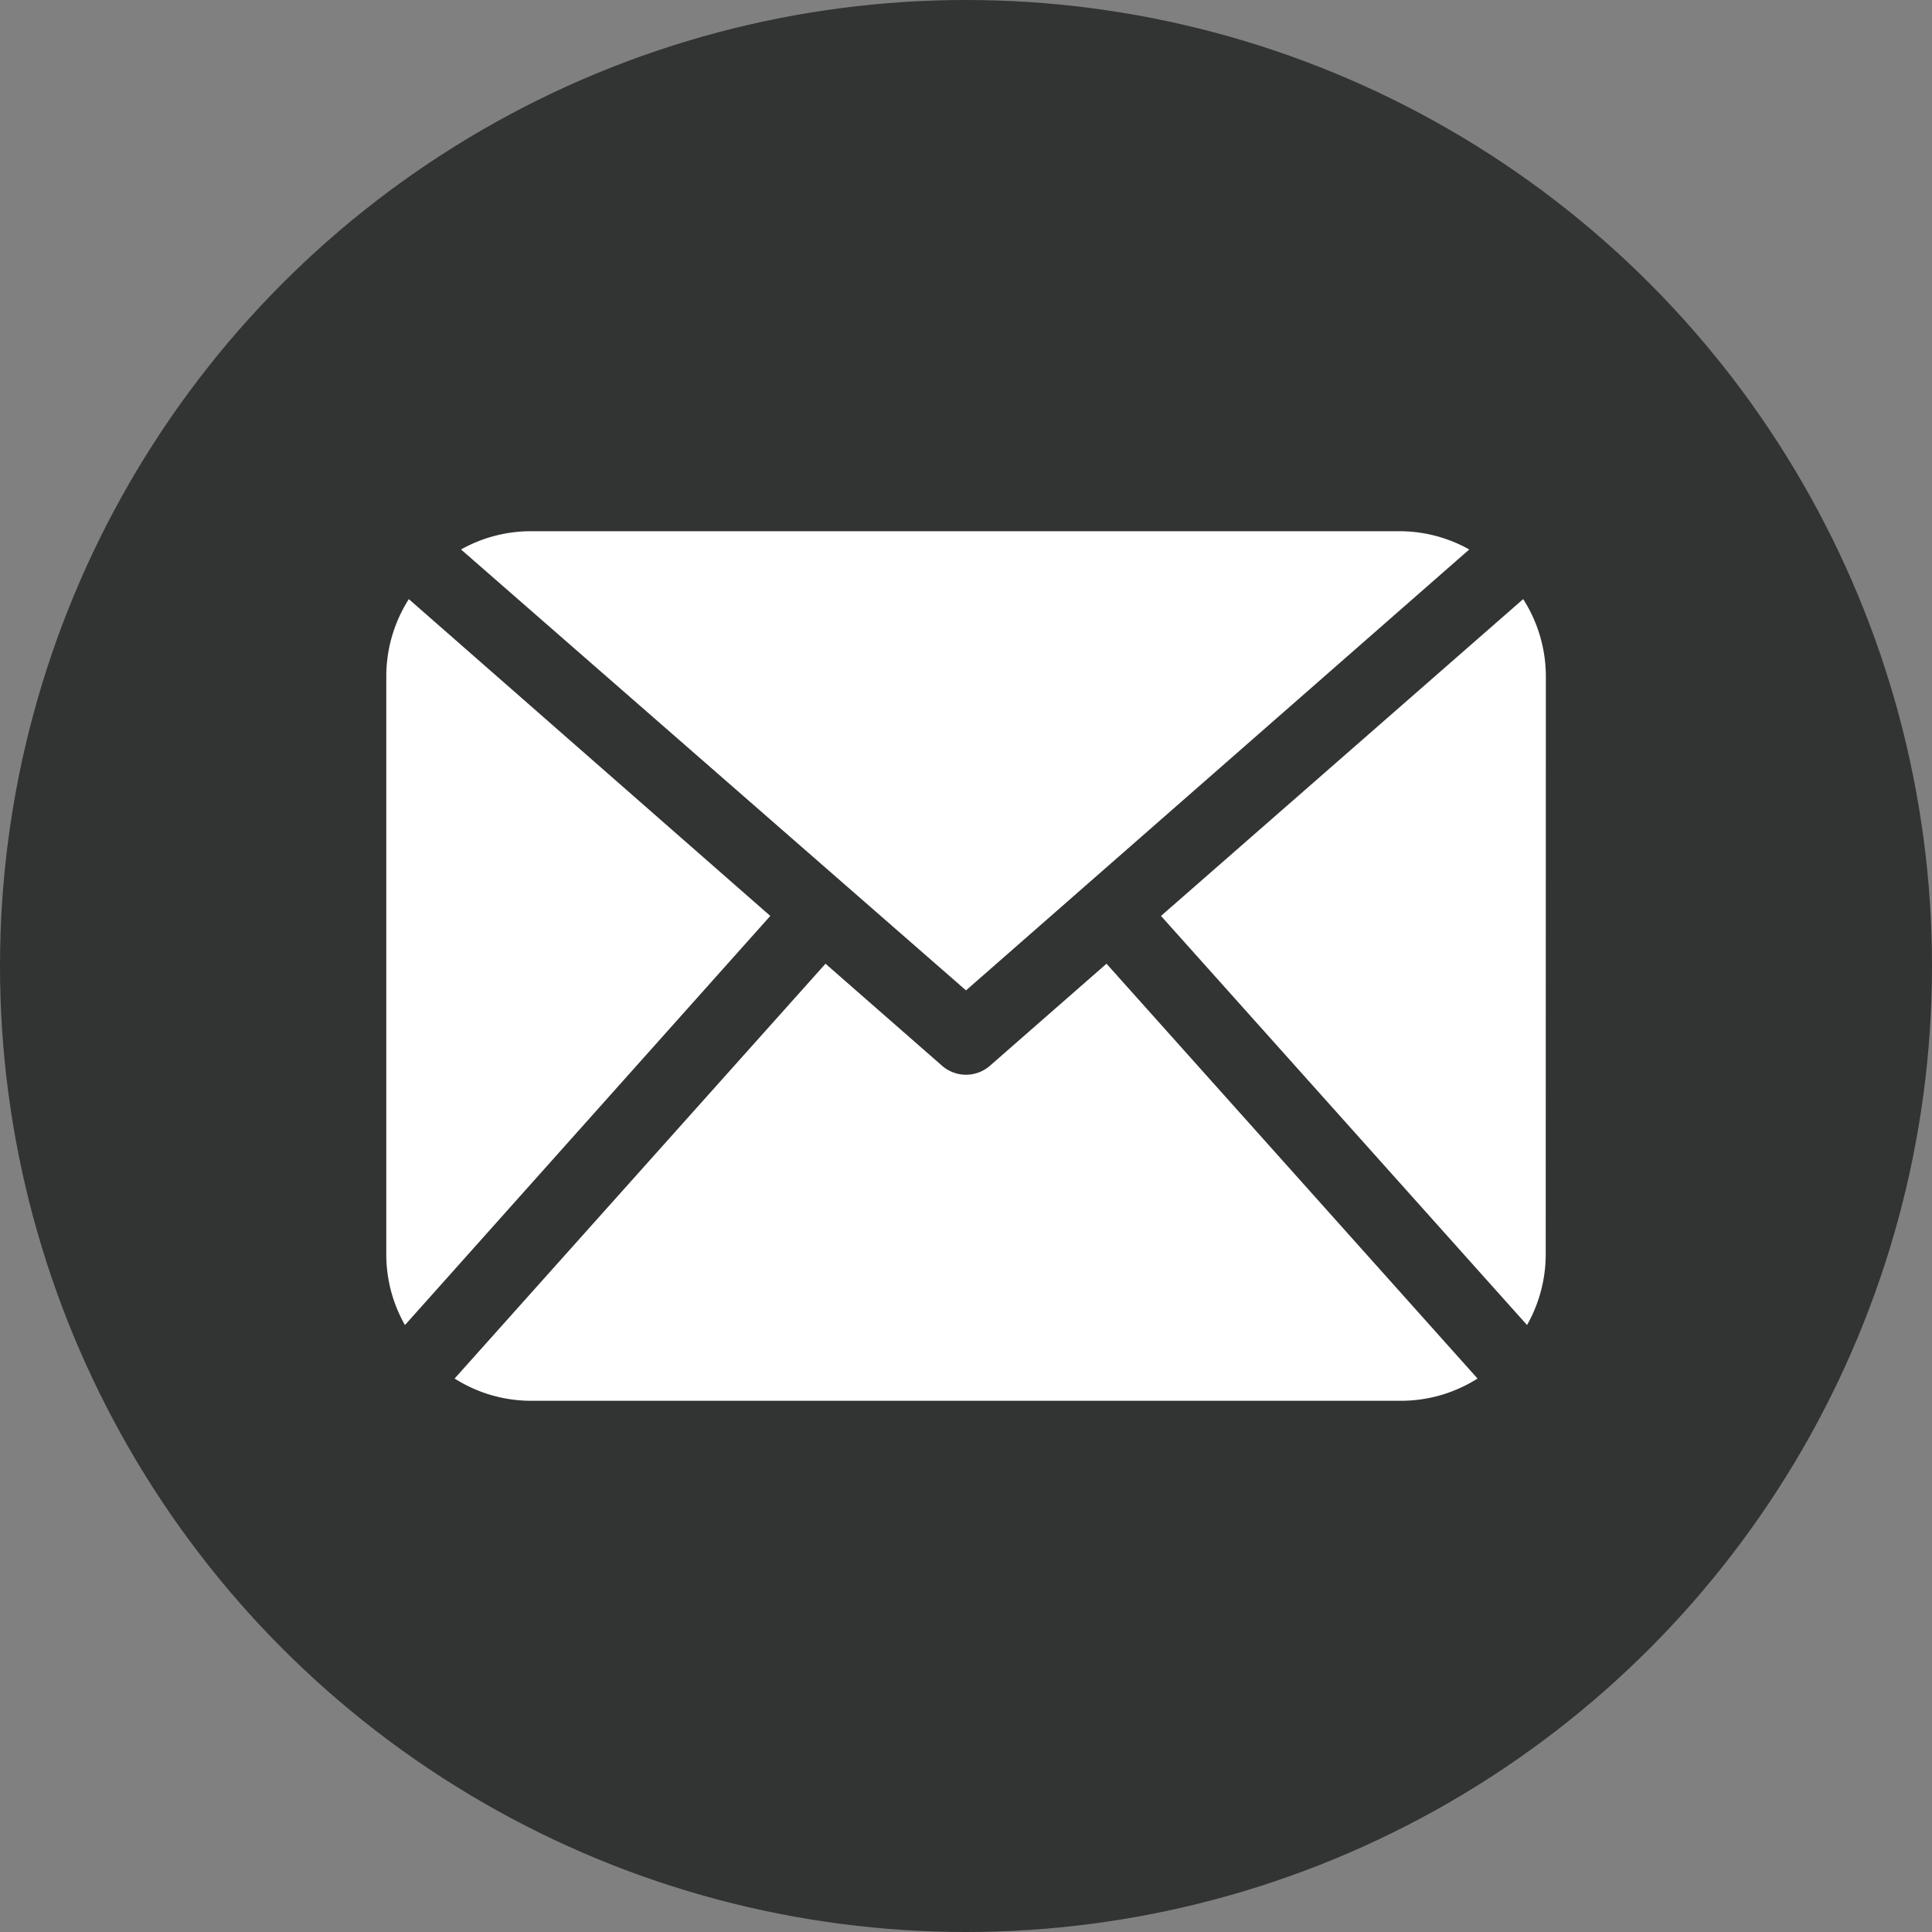 <svg xmlns="http://www.w3.org/2000/svg" viewBox="0 0 135.44 135.44"><rect x="0" y="0" width="135.44" height="135.44" fill="#808080" stroke="none"/><defs><style>.cls-1{fill:#323333;}.cls-2{fill:#fff;}</style></defs><title>mail</title><g id="レイヤー_2" data-name="レイヤー 2"><g id="レイヤー_1-2" data-name="レイヤー 1"><circle class="cls-1" cx="67.72" cy="67.72" r="67.72"/><path class="cls-2" d="M108.36,88a10.07,10.07,0,0,1-1.31,4.89L81.39,64.21,106.78,42a10.07,10.07,0,0,1,1.59,5.4ZM67.72,69.43,103,38.52a10,10,0,0,0-4.84-1.28h-61a10,10,0,0,0-4.84,1.28Zm9.85-1.87-8.18,7.16a2.55,2.55,0,0,1-3.34,0l-8.18-7.16-26,29.08a10,10,0,0,0,5.36,1.56h61a10,10,0,0,0,5.35-1.56ZM28.66,42a10.08,10.08,0,0,0-1.58,5.4V88a10,10,0,0,0,1.31,4.89L54,64.21Z"/></g></g></svg>